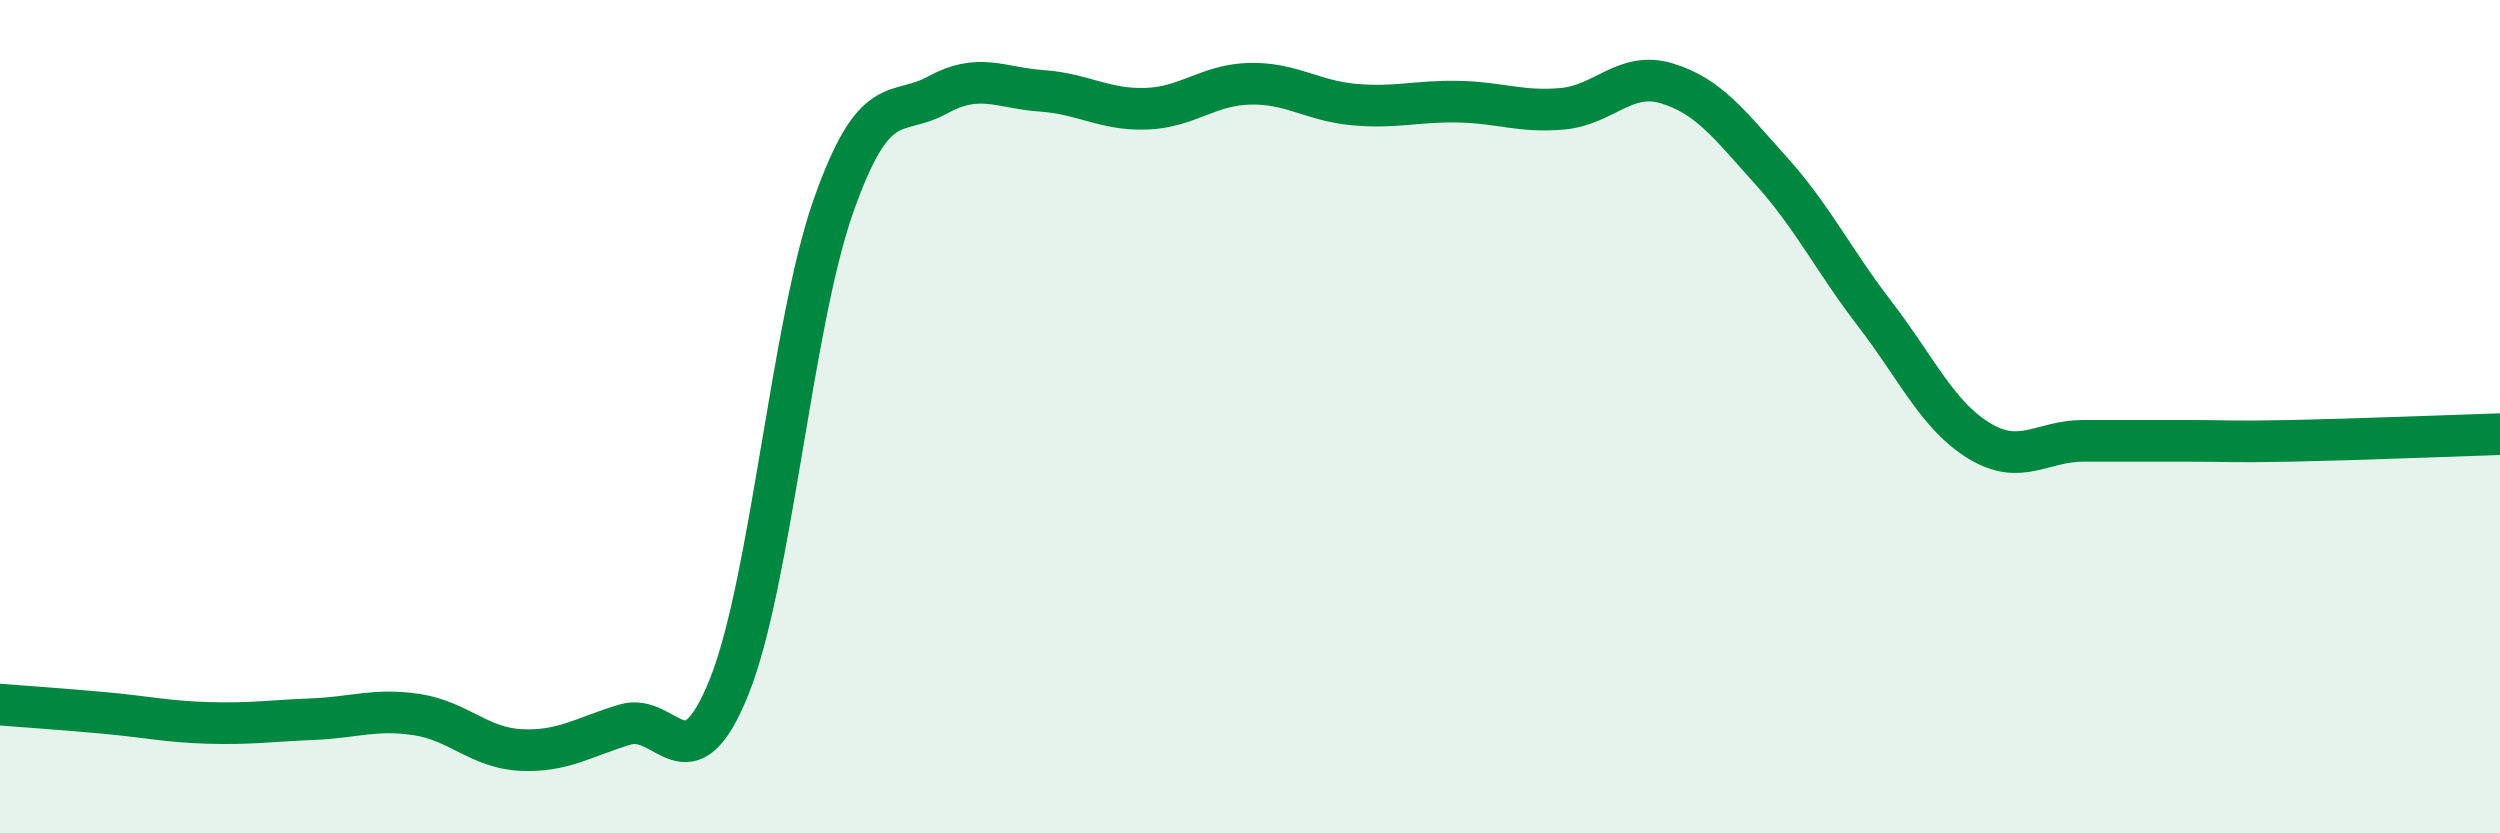 
    <svg width="60" height="20" viewBox="0 0 60 20" xmlns="http://www.w3.org/2000/svg">
      <path
        d="M 0,16.91 C 0.5,16.95 1.5,17.02 2.5,17.11 C 3.5,17.2 4,17.32 5,17.35 C 6,17.38 6.5,17.3 7.5,17.26 C 8.5,17.22 9,17 10,17.15 C 11,17.3 11.5,17.95 12.5,18 C 13.5,18.05 14,17.69 15,17.39 C 16,17.09 16.5,18.97 17.5,16.48 C 18.5,13.99 19,7.79 20,4.95 C 21,2.11 21.5,2.83 22.5,2.28 C 23.5,1.73 24,2.11 25,2.18 C 26,2.25 26.5,2.64 27.5,2.61 C 28.5,2.58 29,2.03 30,2.01 C 31,1.99 31.5,2.42 32.5,2.51 C 33.5,2.6 34,2.42 35,2.44 C 36,2.46 36.5,2.7 37.5,2.61 C 38.5,2.52 39,1.7 40,2 C 41,2.3 41.5,2.98 42.5,4.09 C 43.5,5.2 44,6.24 45,7.54 C 46,8.84 46.5,9.97 47.5,10.58 C 48.5,11.19 49,10.58 50,10.58 C 51,10.58 51.5,10.58 52.5,10.58 C 53.5,10.58 53.5,10.61 55,10.58 C 56.5,10.55 59,10.45 60,10.42L60 20L0 20Z"
        fill="#008740"
        opacity="0.1"
        stroke-linecap="round"
        stroke-linejoin="round"
      />
      <path
        d="M 0,16.91 C 0.5,16.95 1.5,17.02 2.5,17.11 C 3.5,17.2 4,17.32 5,17.35 C 6,17.38 6.5,17.3 7.5,17.26 C 8.5,17.22 9,17 10,17.15 C 11,17.3 11.5,17.95 12.5,18 C 13.5,18.05 14,17.69 15,17.39 C 16,17.09 16.5,18.97 17.5,16.48 C 18.5,13.99 19,7.79 20,4.95 C 21,2.11 21.5,2.83 22.5,2.28 C 23.5,1.73 24,2.11 25,2.18 C 26,2.25 26.5,2.64 27.5,2.61 C 28.5,2.58 29,2.03 30,2.01 C 31,1.99 31.5,2.42 32.5,2.51 C 33.5,2.6 34,2.42 35,2.44 C 36,2.46 36.5,2.7 37.5,2.61 C 38.5,2.52 39,1.7 40,2 C 41,2.3 41.5,2.98 42.5,4.09 C 43.5,5.2 44,6.24 45,7.54 C 46,8.84 46.5,9.97 47.5,10.58 C 48.5,11.19 49,10.58 50,10.58 C 51,10.58 51.5,10.58 52.5,10.58 C 53.5,10.58 53.5,10.61 55,10.58 C 56.5,10.55 59,10.45 60,10.42"
        stroke="#008740"
        stroke-width="1"
        fill="none"
        stroke-linecap="round"
        stroke-linejoin="round"
      />
    </svg>
  